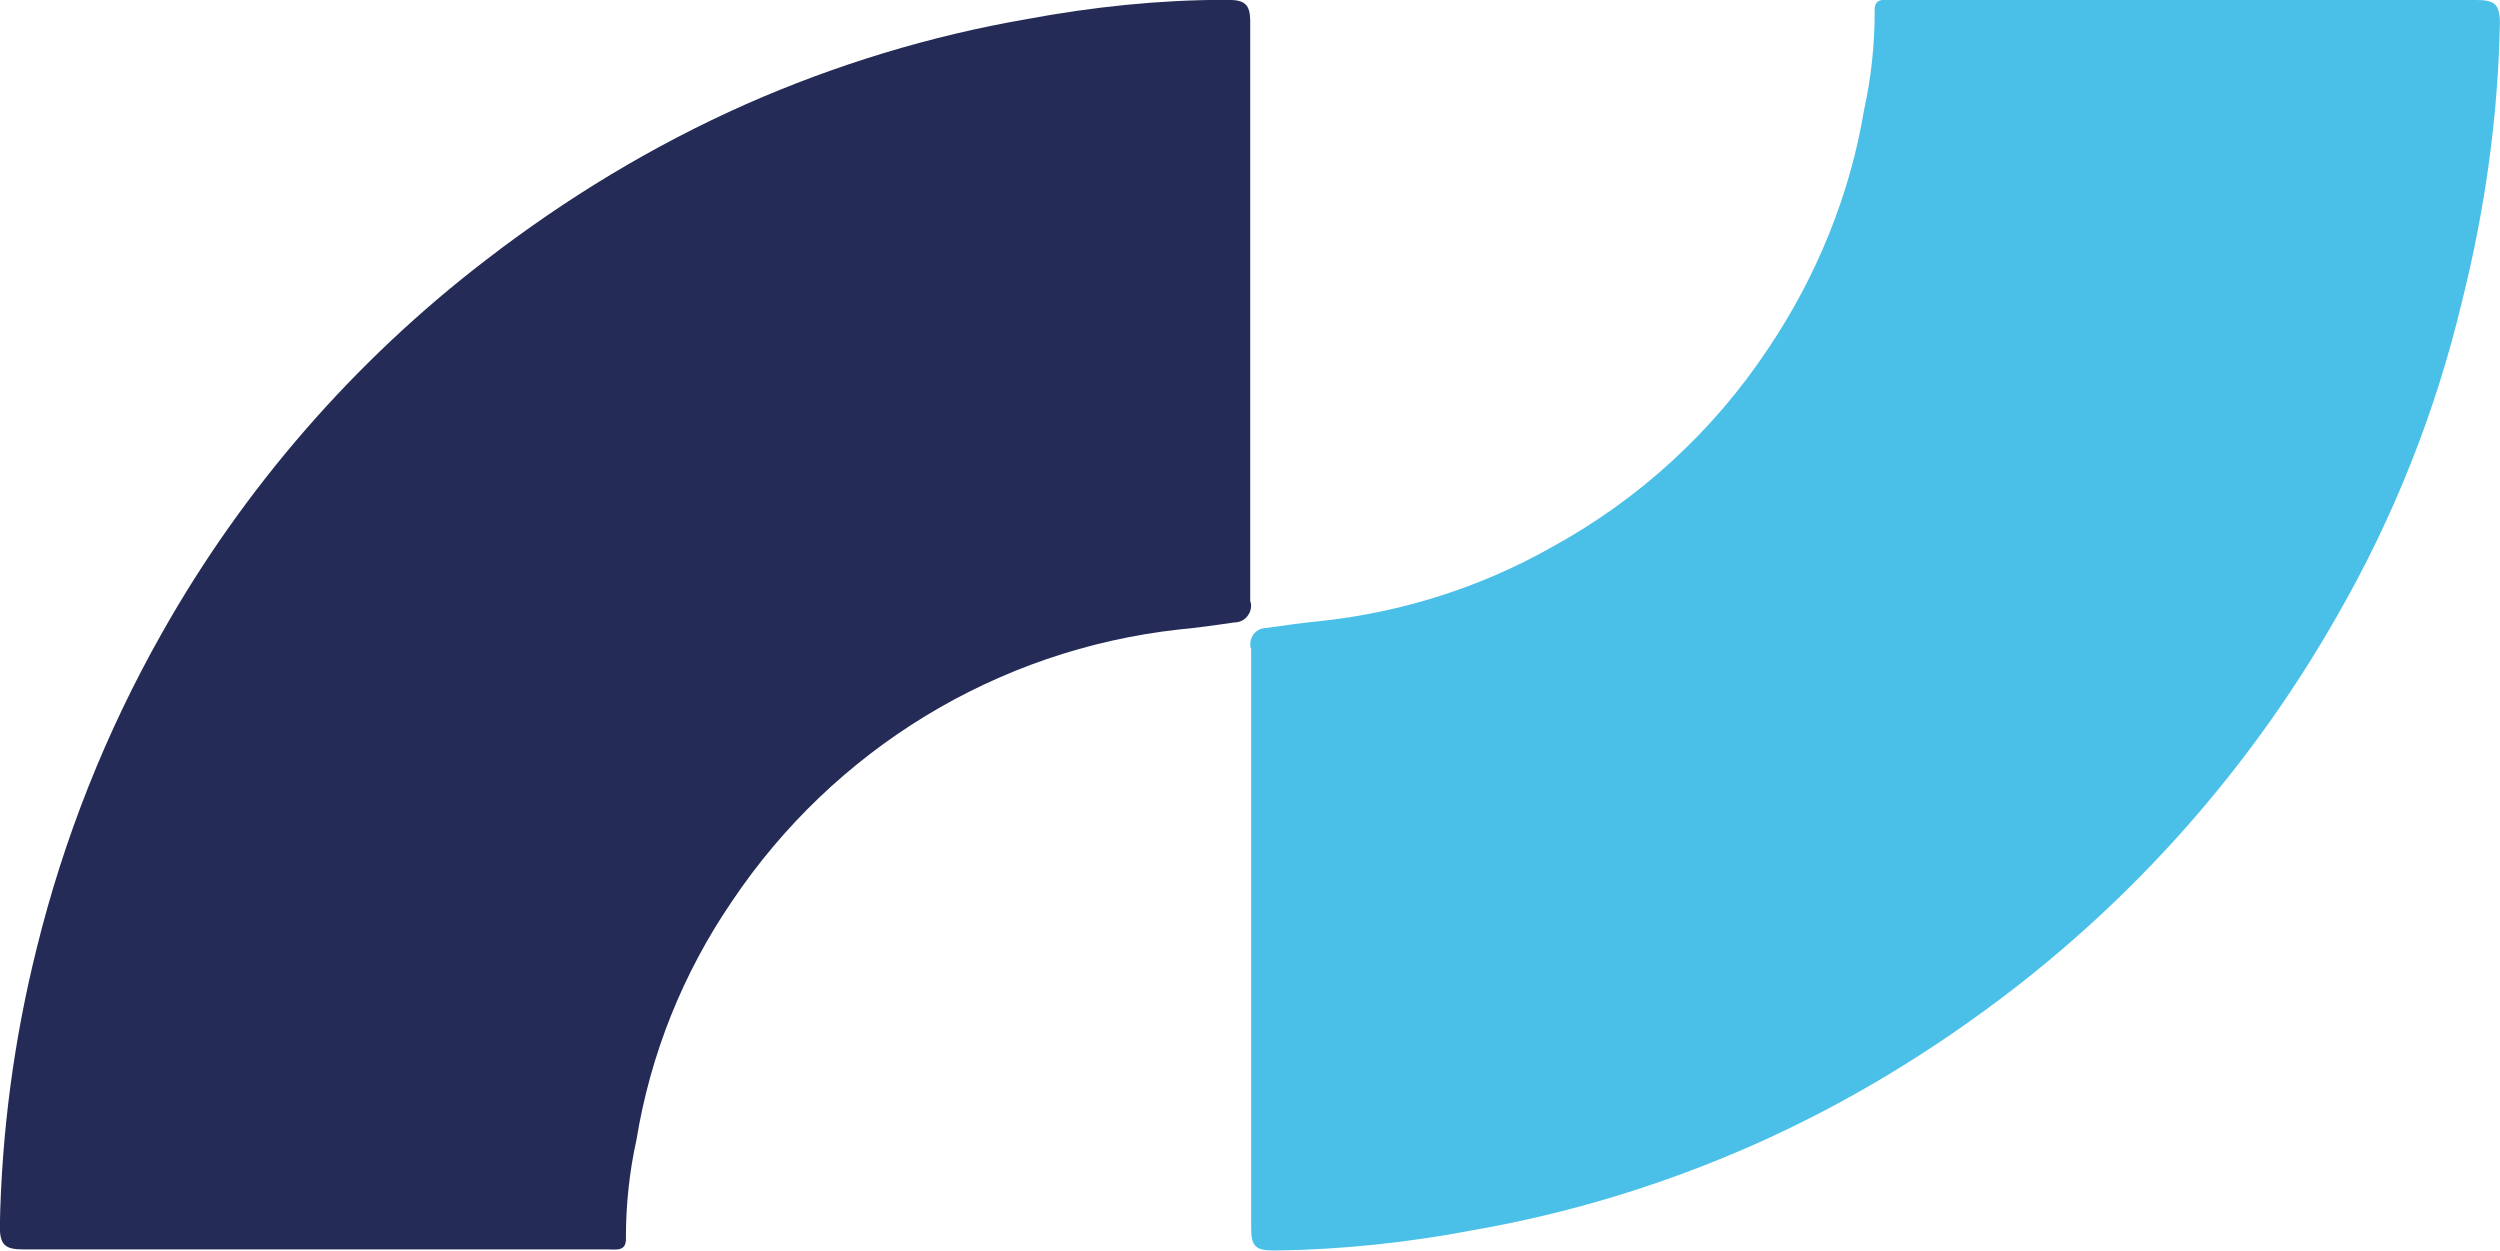 <?xml version="1.0" encoding="UTF-8" standalone="no"?>
<!-- Created with Inkscape (http://www.inkscape.org/) -->

<svg
   width="512.897"
   height="256.575"
   viewBox="0 0 512.897 256.575"
   version="1.1"
   id="svg1"
   xml:space="preserve"
   xmlns="http://www.w3.org/2000/svg"
   xmlns:svg="http://www.w3.org/2000/svg"><defs
     id="defs1" /><g
     id="layer1"
     transform="translate(0.448,-127.712)"><g
       id="g3"
       transform="matrix(16.028,0,0,16.028,-3975.796,-3838.382)"><g
         style="fill:none"
         id="g1"
         transform="translate(248.023,247.44)"><path
           d="M 13.143,0.253 C 11.909,0.466 10.697,0.836 9.552,1.341 8.362,1.869 7.251,2.542 6.218,3.339 4.535,4.63 3.12,6.257 2.076,8.109 1.358,9.378 0.819,10.736 0.471,12.15 0.18,13.317 0.022,14.507 0,15.708 c 0,0.247 0.079,0.292 0.303,0.292 h 7.475 c 0.112,0 0.247,0.034 0.236,-0.157 0,-0.415 0.045,-0.842 0.135,-1.246 0.18,-1.1 0.595,-2.133 1.223,-3.053 1.302,-1.942 3.39,-3.221 5.724,-3.479 0.236,-0.022 0.471,-0.056 0.707,-0.09 0.123,0 0.213,-0.101 0.213,-0.213 0,-0.022 0,-0.034 -0.011,-0.056 0,-0.191 0,-0.37 0,-0.561 0,-2.278 0,-4.568 0,-6.858 0,-0.224 -0.067,-0.281 -0.292,-0.281 H 15.68 c -0.842,0 -1.695,0.09 -2.537,0.247 z"
           fill="#242b56"
           id="path1" /></g><g
         style="fill:none"
         id="g2"
         transform="translate(264.012,247.446)"><path
           d="m 2.856,15.75 c 1.235,-0.213 2.447,-0.584 3.592,-1.089 1.19,-0.527 2.301,-1.201 3.334,-1.998 1.684,-1.302 3.087,-2.918 4.142,-4.77 0.73,-1.268 1.268,-2.626 1.605,-4.041 0.292,-1.167 0.46,-2.357 0.483,-3.558 0,-0.247 -0.079,-0.292 -0.303,-0.292 -0.887,0 -1.773,0 -2.671,0 H 8.233 c -0.112,0 -0.236,-0.034 -0.224,0.157 0,0.415 -0.045,0.842 -0.135,1.246 C 7.694,2.494 7.267,3.538 6.65,4.458 5.943,5.525 4.989,6.4 3.855,7.017 2.957,7.522 1.958,7.837 0.937,7.949 0.701,7.971 0.466,8.005 0.23,8.039 c -0.123,0 -0.213,0.09 -0.213,0.213 0,0.022 -1e-6,0.034 0.011,0.056 0,0.191 0,0.382 0,0.561 0,2.29 0,4.579 0,6.858 0,0.236 0.067,0.281 0.292,0.281 H 0.353 C 1.184,15.997 2.037,15.907 2.856,15.75 Z"
           fill="#4ac0e8"
           id="path1-8" /></g></g></g></svg>
